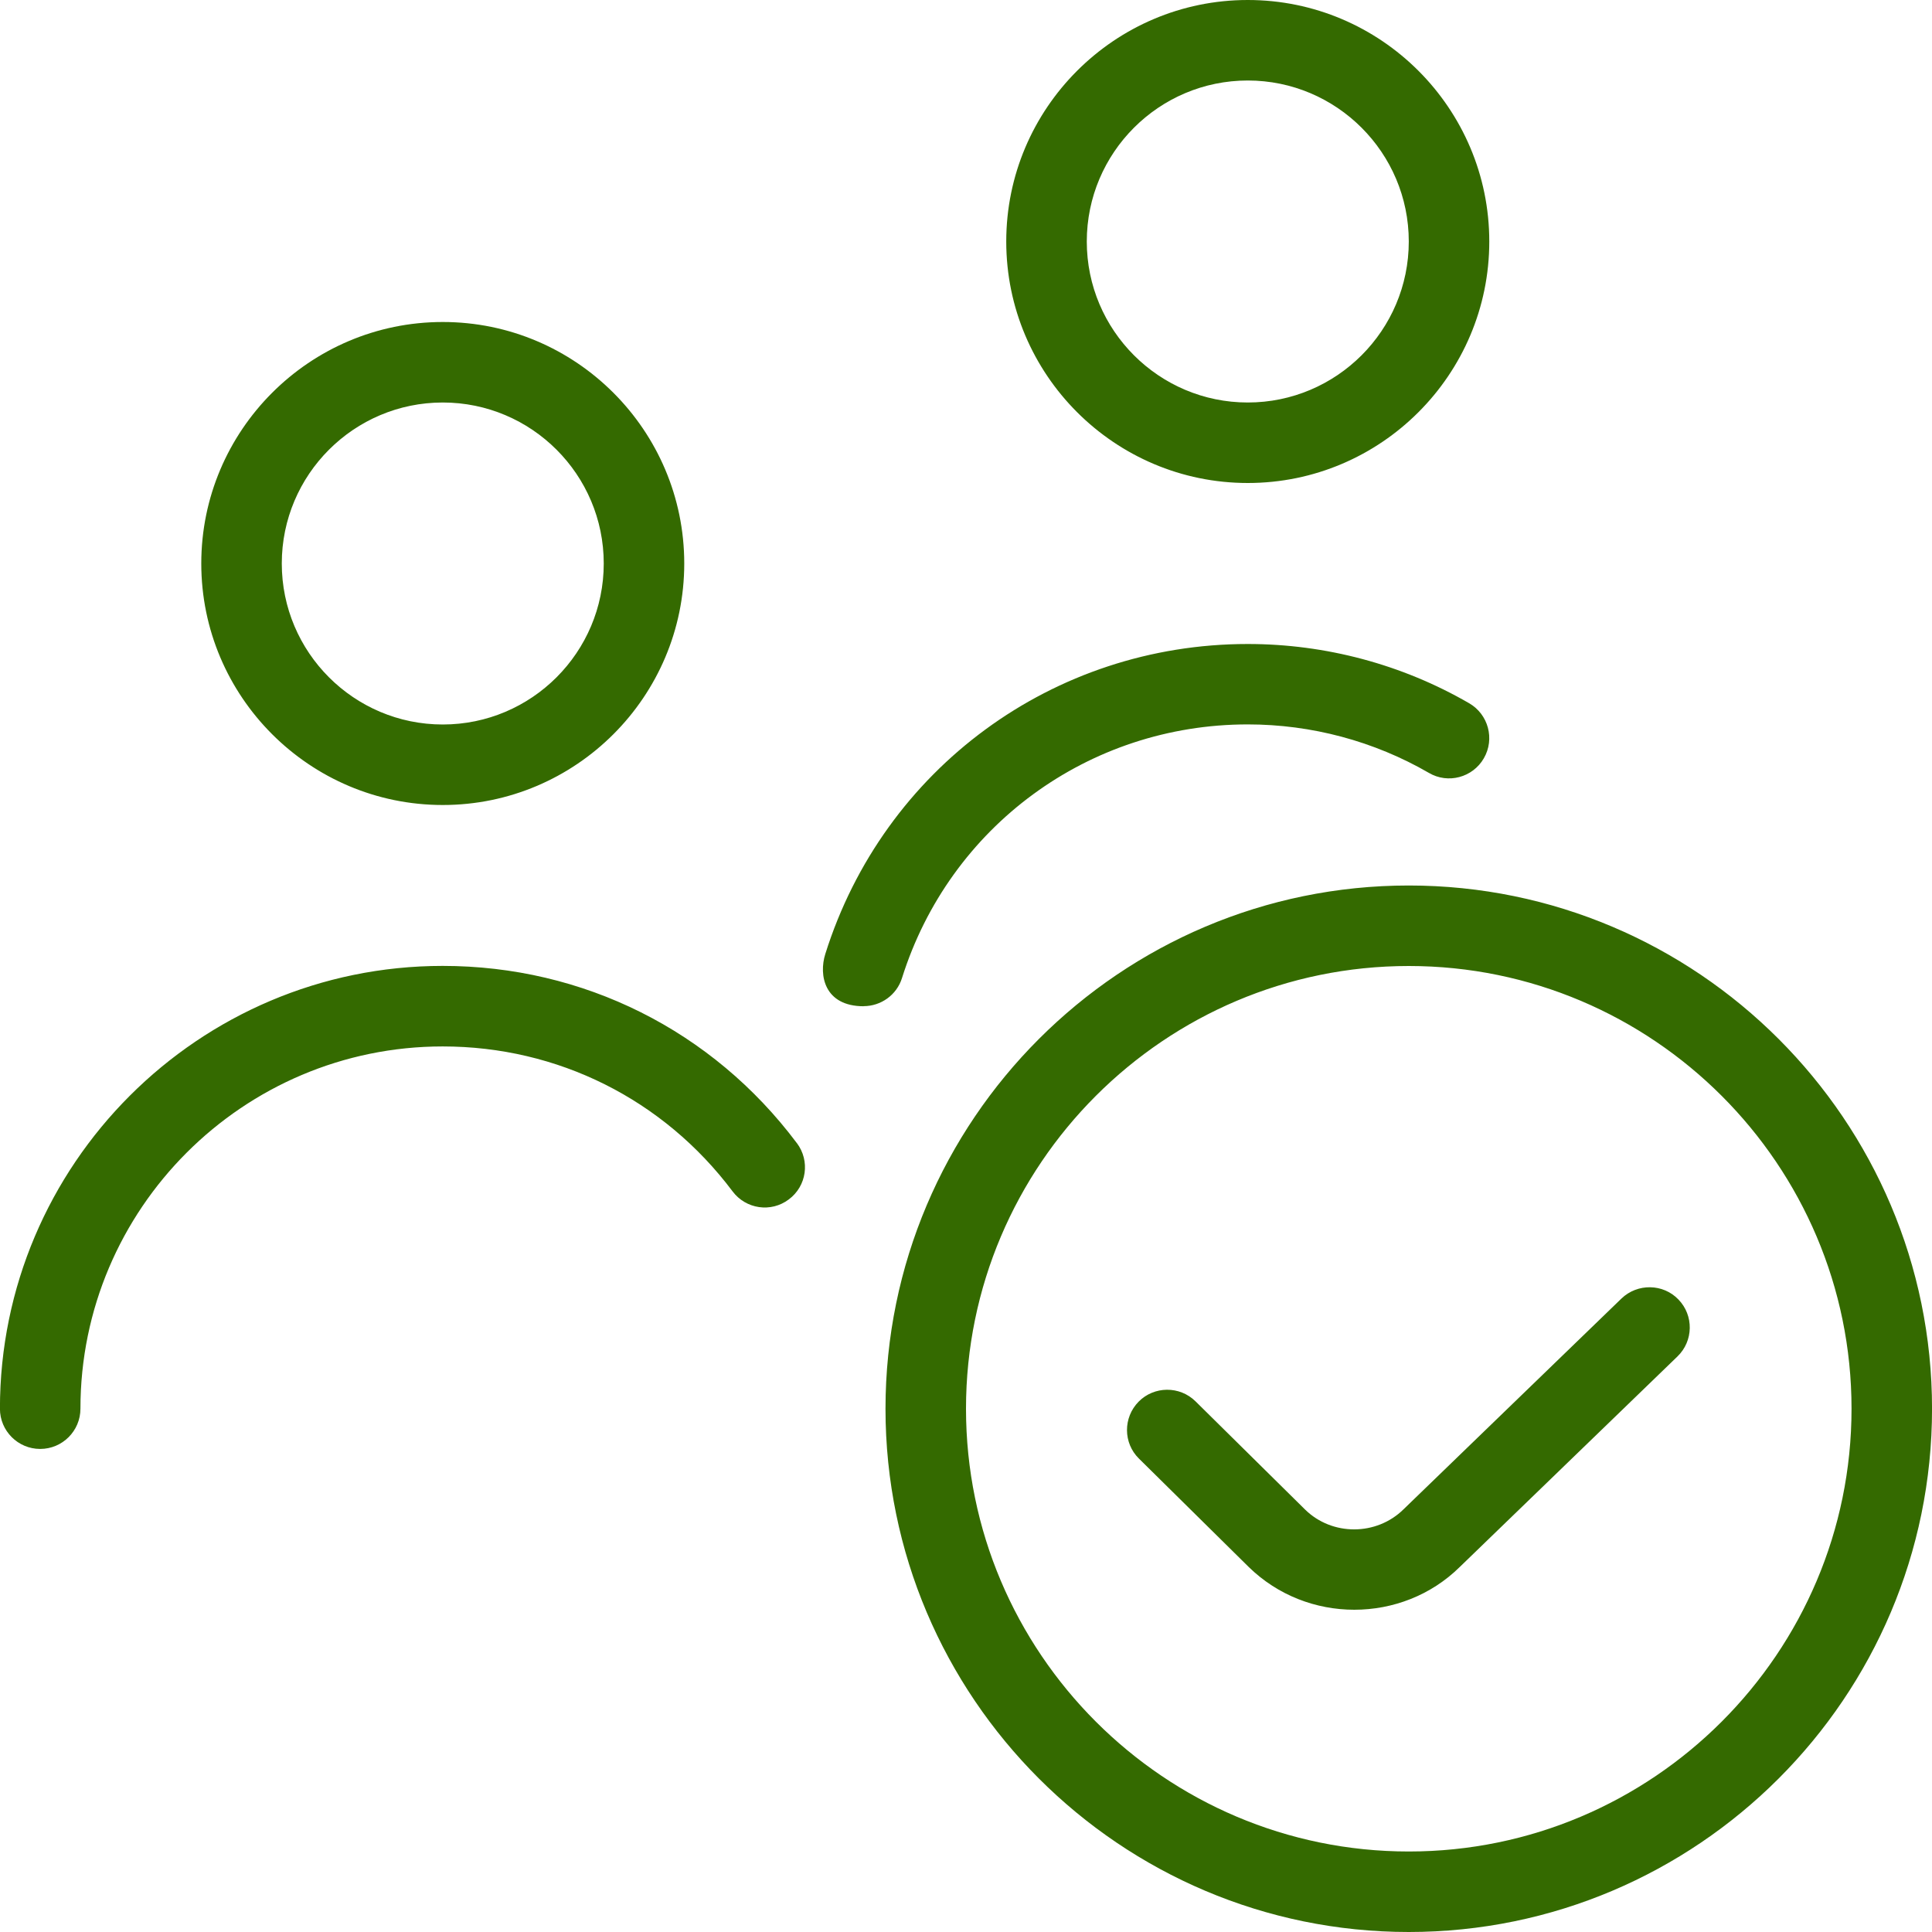 <?xml version="1.0" encoding="UTF-8"?>
<svg xmlns="http://www.w3.org/2000/svg" width="60" height="60" viewBox="0 0 60 60" fill="none">
  <path d="M43.751 27.5C34.791 27.5 27.5 34.79 27.5 43.75C27.5 52.71 34.791 60 43.751 60C52.711 60 60.001 52.71 60.001 43.75C60.001 34.79 52.711 27.5 43.751 27.5ZM43.751 57.5C36.17 57.5 30 51.33 30 43.75C30 36.17 36.17 30 43.751 30C51.331 30 57.501 36.17 57.501 43.75C57.501 51.33 51.331 57.5 43.751 57.5ZM52.126 40.358C52.605 40.852 52.593 41.645 52.096 42.125L45.338 48.66C44.441 49.547 43.251 49.992 42.06 49.992C40.87 49.992 39.688 49.55 38.781 48.665L35.37 45.297C34.88 44.815 34.876 44.023 35.361 43.53C35.843 43.042 36.636 43.035 37.128 43.52L40.533 46.883C41.373 47.705 42.748 47.7 43.588 46.873L50.355 40.328C50.85 39.85 51.651 39.86 52.126 40.358ZM13.751 25C17.886 25 21.25 21.635 21.25 17.5C21.25 13.365 17.886 10 13.751 10C9.616 10 6.251 13.365 6.251 17.5C6.251 21.635 9.616 25 13.751 25ZM13.751 12.5C16.508 12.5 18.75 14.742 18.75 17.5C18.75 20.258 16.508 22.5 13.751 22.5C10.993 22.5 8.751 20.258 8.751 17.5C8.751 14.742 10.993 12.5 13.751 12.5ZM24.748 35.5C25.163 36.053 25.053 36.835 24.498 37.248C23.945 37.667 23.163 37.55 22.75 36.998C20.603 34.138 17.32 32.498 13.748 32.498C7.546 32.498 2.498 37.545 2.498 43.748C2.498 44.438 1.938 44.998 1.248 44.998C0.558 44.998 -0.002 44.438 -0.002 43.748C-0.002 36.167 6.168 29.997 13.748 29.997C18.113 29.997 22.125 32.002 24.745 35.498L24.748 35.5ZM38.751 15C42.886 15 46.251 11.635 46.251 7.5C46.251 3.365 42.886 0 38.751 0C34.615 0 31.25 3.365 31.25 7.5C31.25 11.635 34.615 15 38.751 15ZM38.751 2.5C41.508 2.5 43.751 4.742 43.751 7.5C43.751 10.258 41.508 12.5 38.751 12.5C35.993 12.5 33.751 10.258 33.751 7.5C33.751 4.742 35.993 2.5 38.751 2.5ZM26.823 31.25C25.598 31.25 25.423 30.282 25.631 29.625C27.441 23.867 32.713 20 38.751 20C41.168 20 43.545 20.635 45.626 21.84C46.223 22.185 46.428 22.95 46.083 23.547C45.738 24.148 44.968 24.352 44.376 24.003C42.673 23.017 40.728 22.497 38.751 22.497C33.808 22.497 29.495 25.663 28.013 30.372C27.848 30.905 27.353 31.247 26.82 31.247L26.823 31.25Z" fill="#346A00"></path>
</svg>
